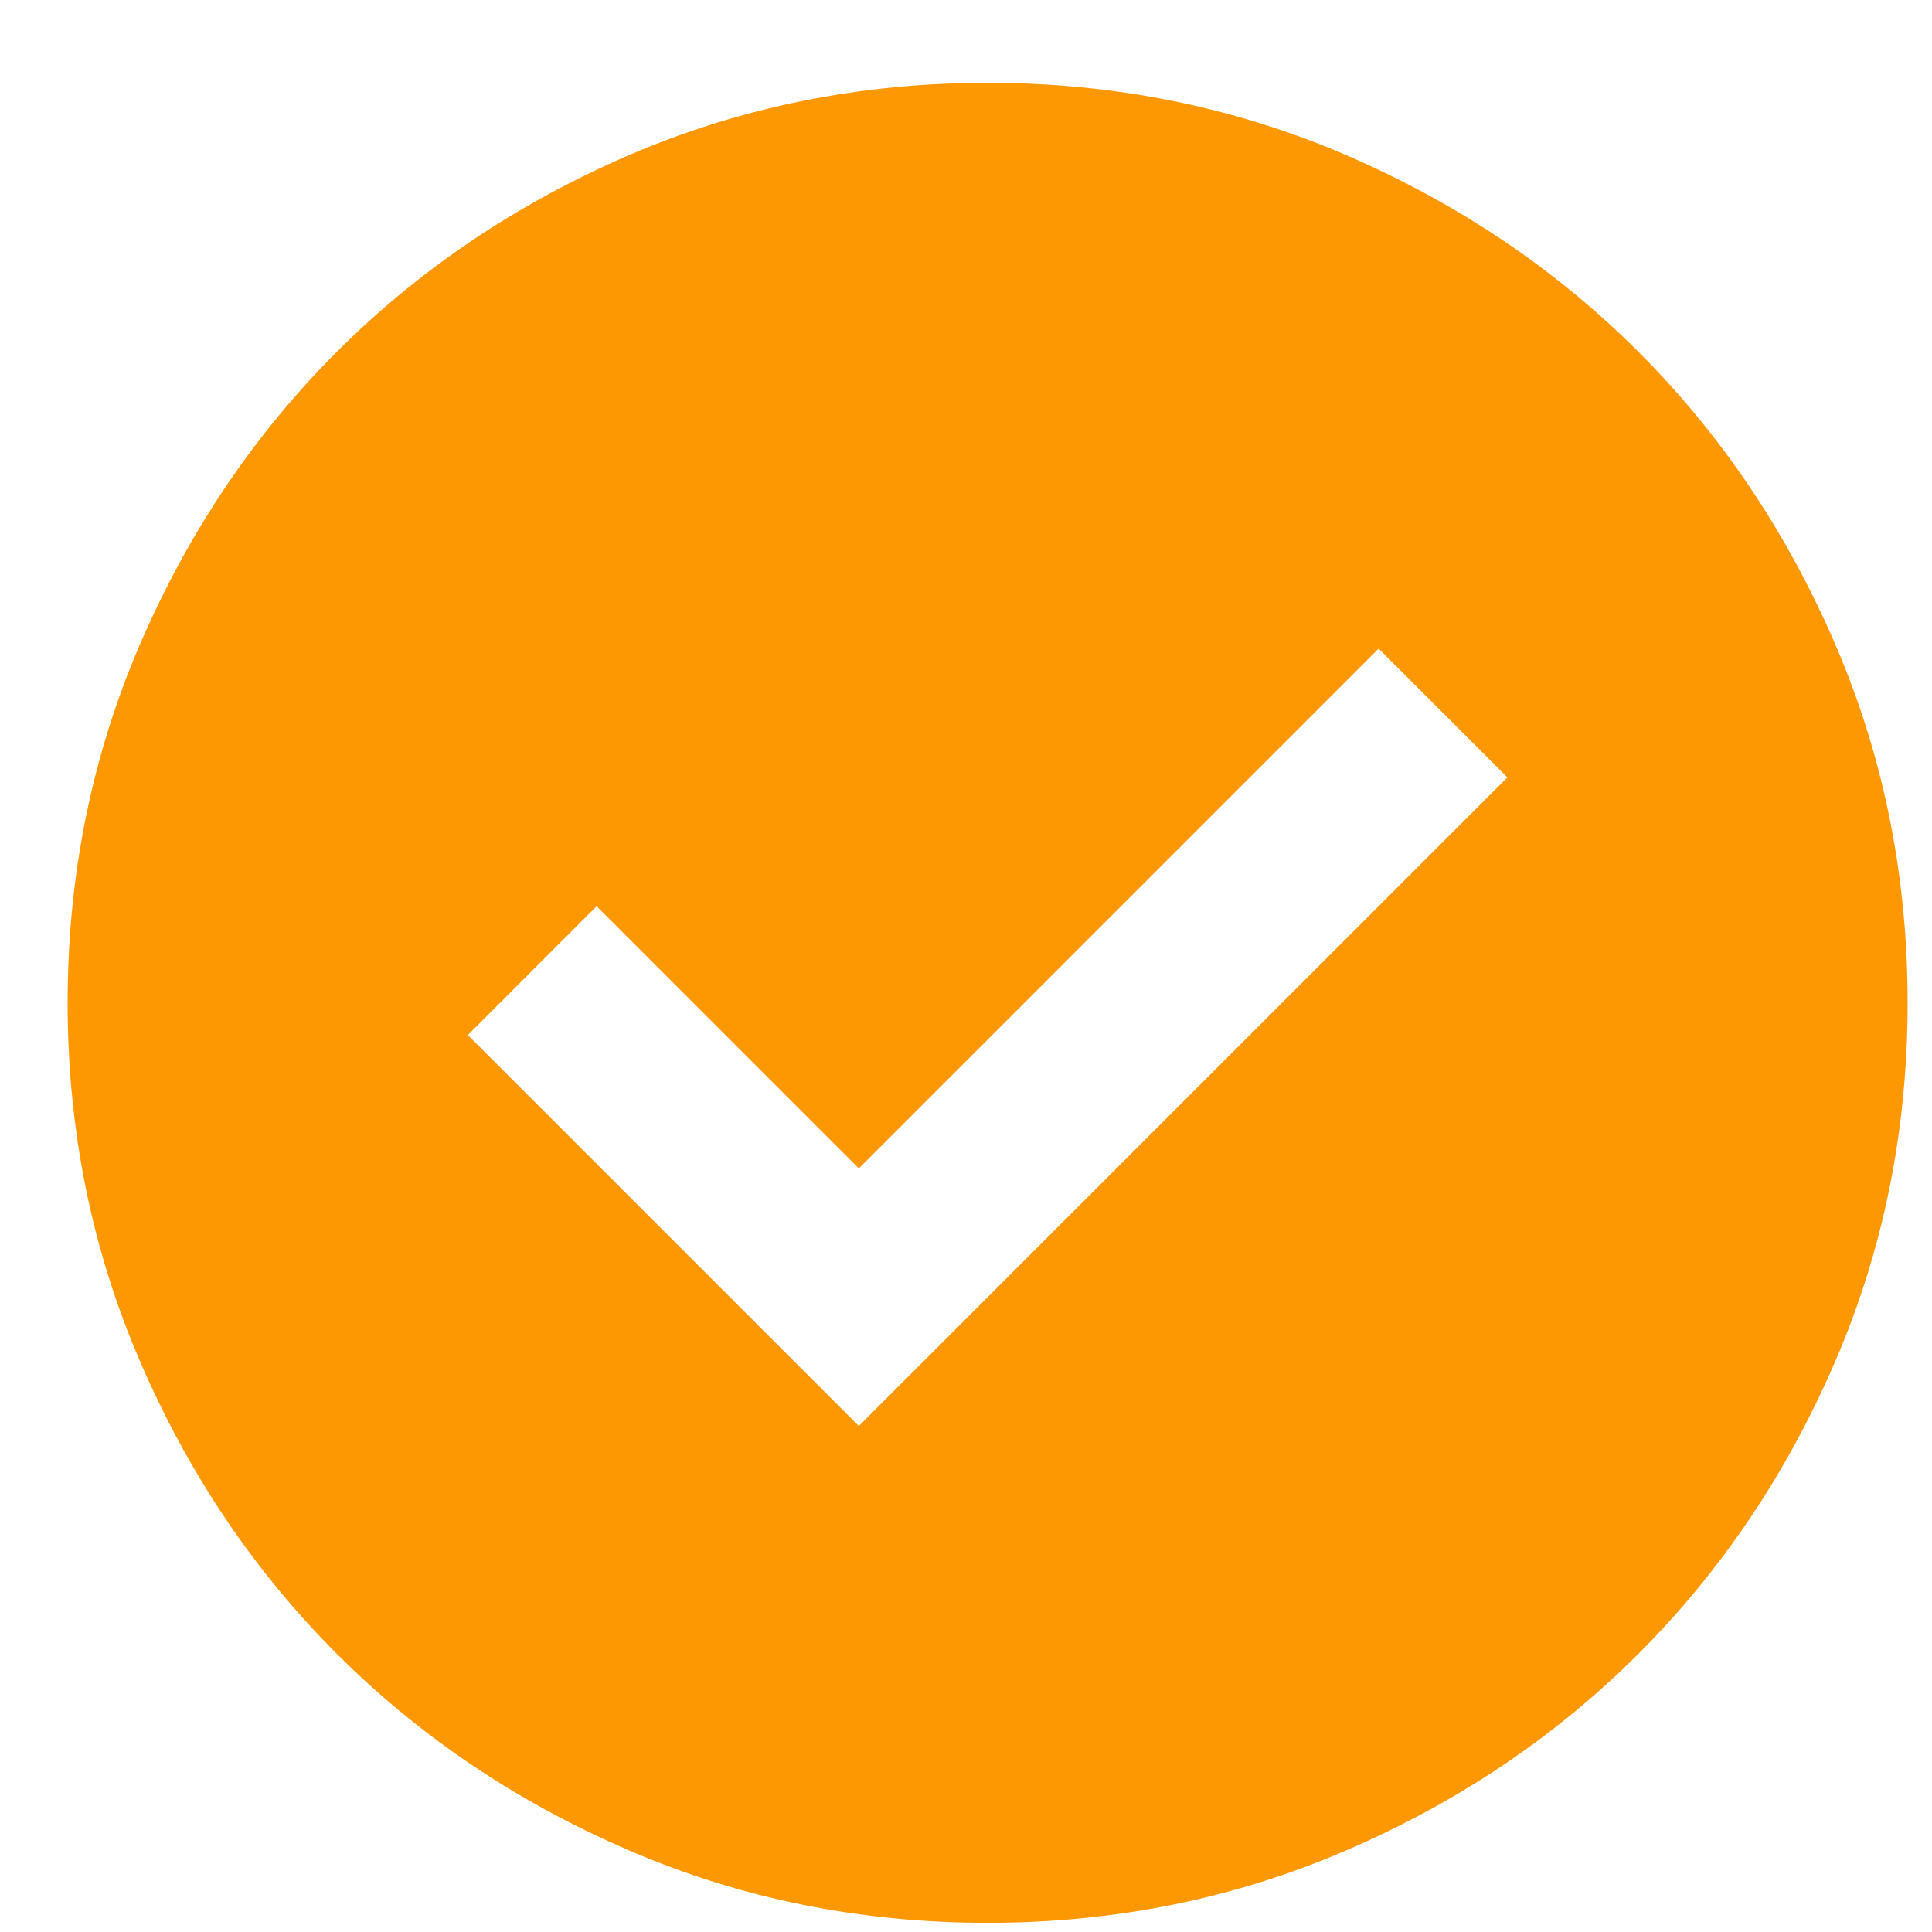 <svg width="21" height="21" viewBox="0 0 21 21" fill="none" xmlns="http://www.w3.org/2000/svg">
<path d="M9.335 15.5L16.385 8.45L14.985 7.05L9.335 12.7L6.485 9.85L5.085 11.25L9.335 15.5ZM10.735 20.9C9.352 20.9 8.052 20.638 6.835 20.112C5.618 19.588 4.56 18.875 3.66 17.975C2.76 17.075 2.048 16.017 1.523 14.8C0.998 13.584 0.735 12.284 0.735 10.9C0.735 9.517 0.998 8.217 1.523 7C2.048 5.784 2.76 4.725 3.66 3.825C4.56 2.925 5.618 2.213 6.835 1.687C8.052 1.163 9.352 0.9 10.735 0.9C12.118 0.9 13.418 1.163 14.635 1.687C15.851 2.213 16.91 2.925 17.81 3.825C18.71 4.725 19.422 5.784 19.947 7C20.472 8.217 20.735 9.517 20.735 10.9C20.735 12.284 20.472 13.584 19.947 14.8C19.422 16.017 18.71 17.075 17.81 17.975C16.91 18.875 15.851 19.588 14.635 20.112C13.418 20.638 12.118 20.9 10.735 20.9Z" fill="#FD9802"/>
</svg>
